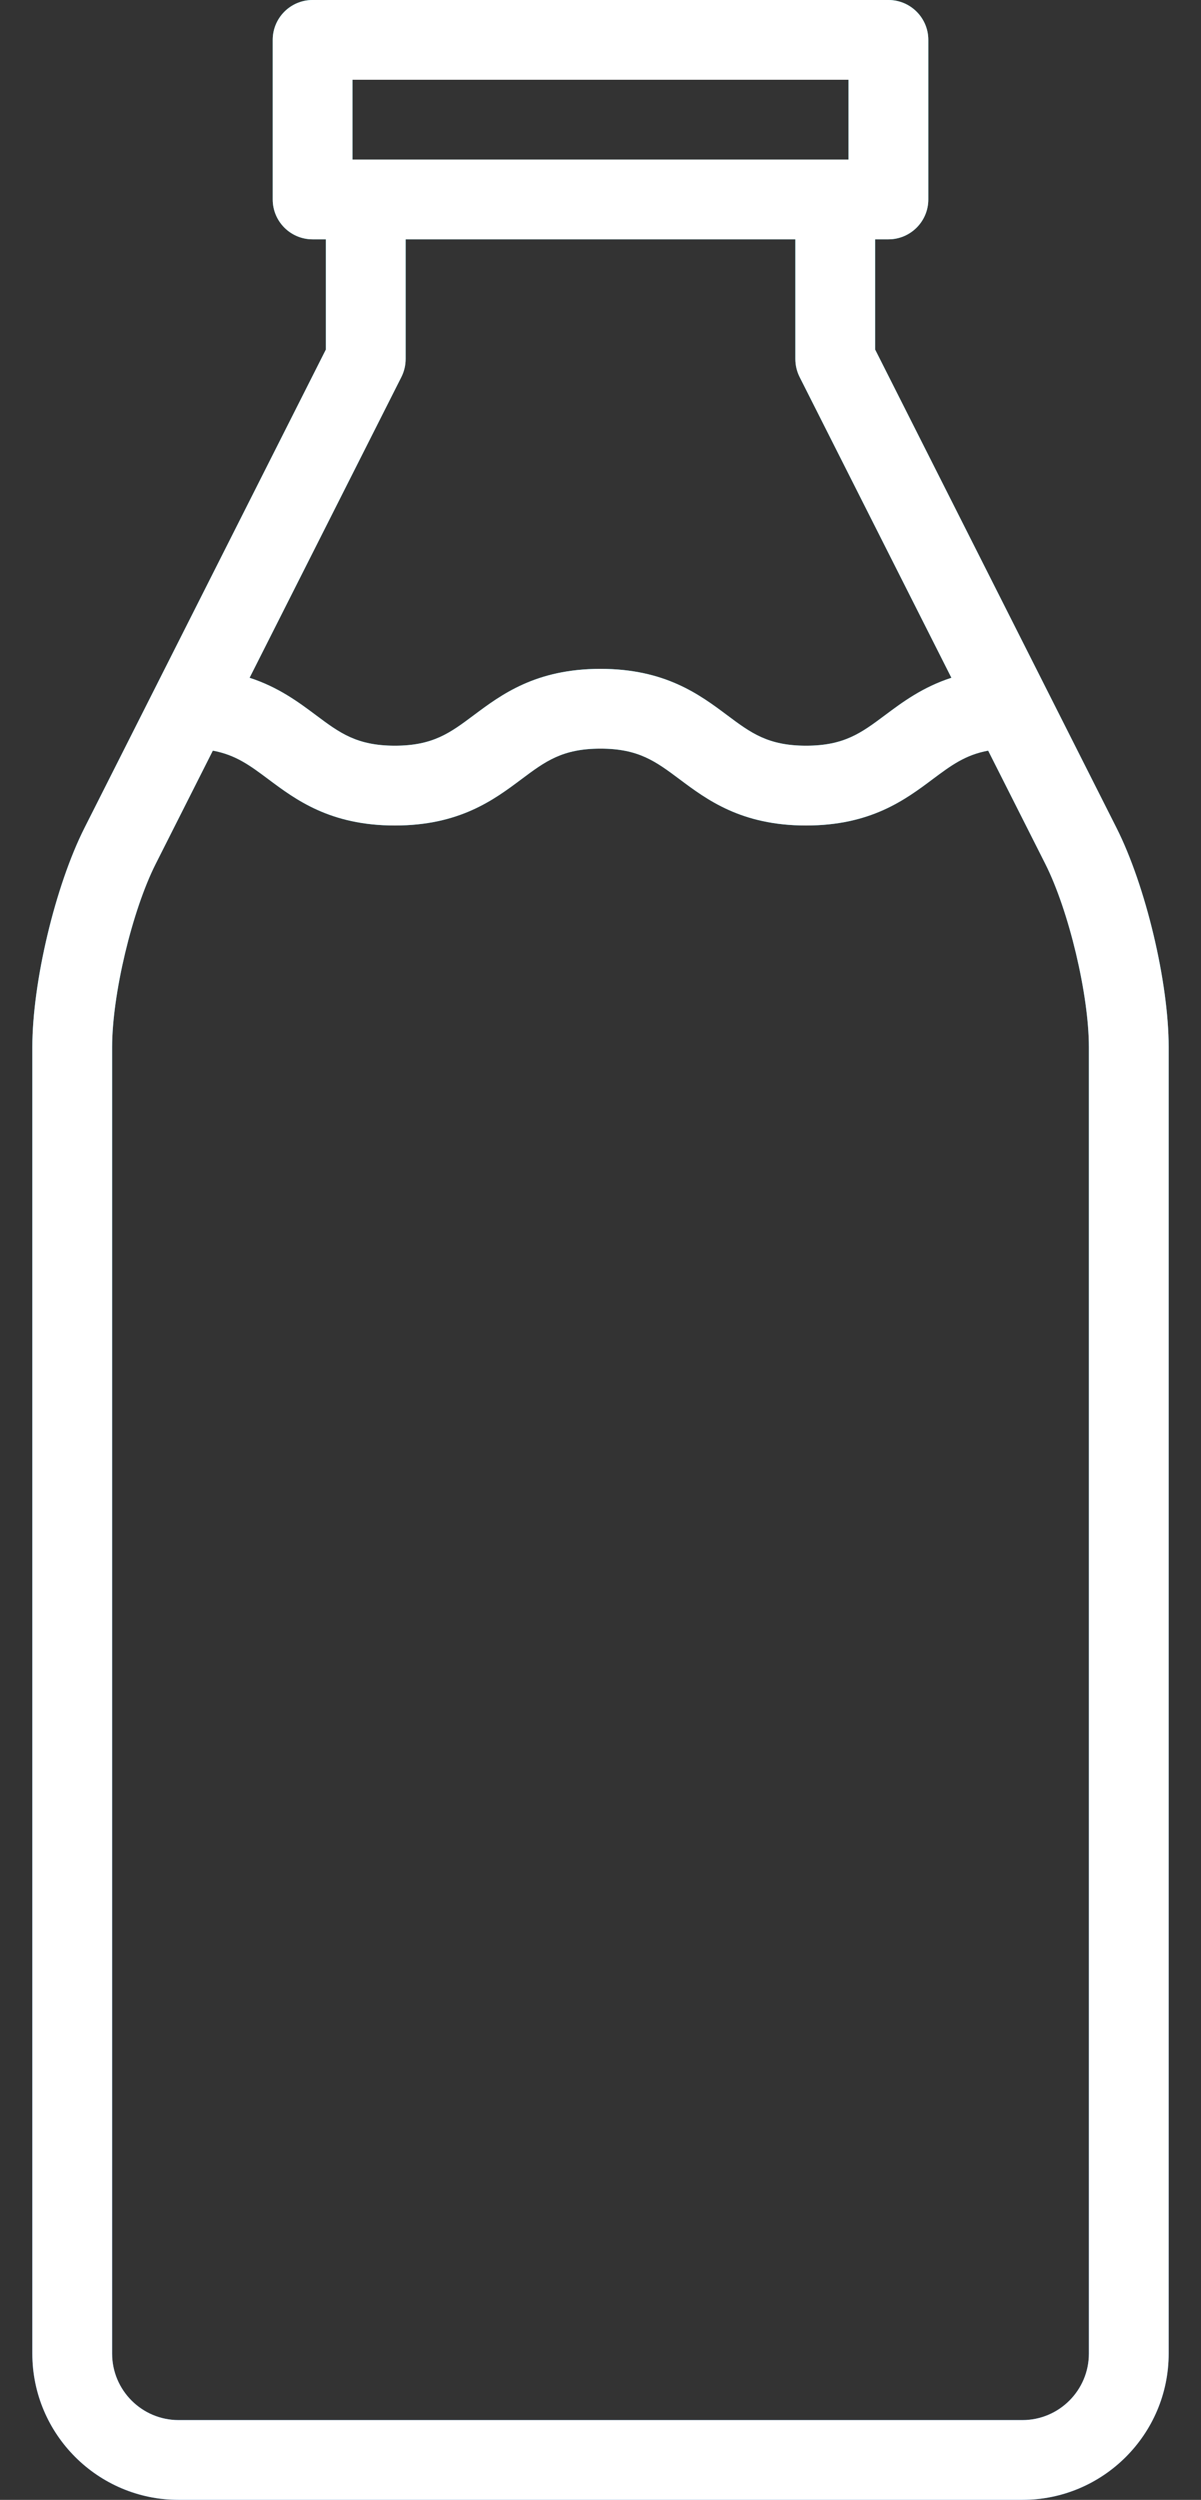 <svg width="37" height="77" viewBox="0 0 37 77" fill="none" xmlns="http://www.w3.org/2000/svg">
<rect x="0" y="0" width="37" height="77" fill="#333333" stroke="none"/>
<path d="M34.396 25.499L26.96 10.766V7.372H27.37C28.048 7.372 28.599 6.822 28.599 6.144V1.229C28.599 0.55 28.048 0 27.37 0H9.63C8.952 0 8.402 0.55 8.402 1.229V6.144C8.402 6.822 8.952 7.372 9.63 7.372H10.04V10.766L2.604 25.499C1.703 27.285 0.996 30.253 0.996 32.254V72.495C0.996 74.979 3.017 77 5.501 77H31.498C33.983 77 36.004 74.979 36.004 72.495V32.254C36.004 30.252 35.297 27.285 34.396 25.499ZM10.859 2.457H26.141V4.915H10.859V2.457ZM12.366 11.612C12.452 11.44 12.497 11.251 12.497 11.059V7.372H24.503V11.059C24.503 11.251 24.548 11.44 24.634 11.612L29.311 20.877C28.424 21.165 27.803 21.628 27.265 22.03C26.535 22.575 26.008 22.969 24.833 22.969C23.658 22.969 23.131 22.575 22.402 22.03C21.551 21.394 20.491 20.602 18.499 20.602C16.507 20.602 15.448 21.394 14.596 22.03C13.867 22.575 13.34 22.969 12.165 22.969C10.991 22.969 10.464 22.575 9.735 22.03C9.197 21.628 8.576 21.165 7.689 20.877L12.366 11.612ZM33.546 72.495C33.546 73.624 32.628 74.543 31.498 74.543H5.502C4.372 74.543 3.454 73.624 3.454 72.495V32.254C3.454 30.636 4.069 28.05 4.798 26.606L6.557 23.121C7.262 23.251 7.704 23.58 8.263 23.998C9.115 24.635 10.174 25.427 12.166 25.427C14.158 25.427 15.217 24.635 16.068 23.998C16.797 23.453 17.324 23.059 18.499 23.059C19.674 23.059 20.201 23.453 20.931 23.998C21.782 24.635 22.841 25.427 24.833 25.427C26.826 25.427 27.885 24.635 28.736 23.998C29.296 23.58 29.737 23.251 30.443 23.121L32.202 26.606C32.93 28.05 33.546 30.636 33.546 32.254V72.495Z" fill="url(#paint0_linear)"/>
<path d="M34.396 25.499L26.96 10.766V7.372H27.37C28.048 7.372 28.599 6.822 28.599 6.144V1.229C28.599 0.55 28.048 0 27.37 0H9.63C8.952 0 8.402 0.55 8.402 1.229V6.144C8.402 6.822 8.952 7.372 9.63 7.372H10.04V10.766L2.604 25.499C1.703 27.285 0.996 30.253 0.996 32.254V72.495C0.996 74.979 3.017 77 5.501 77H31.498C33.983 77 36.004 74.979 36.004 72.495V32.254C36.004 30.252 35.297 27.285 34.396 25.499ZM10.859 2.457H26.141V4.915H10.859V2.457ZM12.366 11.612C12.452 11.44 12.497 11.251 12.497 11.059V7.372H24.503V11.059C24.503 11.251 24.548 11.44 24.634 11.612L29.311 20.877C28.424 21.165 27.803 21.628 27.265 22.03C26.535 22.575 26.008 22.969 24.833 22.969C23.658 22.969 23.131 22.575 22.402 22.03C21.551 21.394 20.491 20.602 18.499 20.602C16.507 20.602 15.448 21.394 14.596 22.03C13.867 22.575 13.34 22.969 12.165 22.969C10.991 22.969 10.464 22.575 9.735 22.03C9.197 21.628 8.576 21.165 7.689 20.877L12.366 11.612ZM33.546 72.495C33.546 73.624 32.628 74.543 31.498 74.543H5.502C4.372 74.543 3.454 73.624 3.454 72.495V32.254C3.454 30.636 4.069 28.05 4.798 26.606L6.557 23.121C7.262 23.251 7.704 23.58 8.263 23.998C9.115 24.635 10.174 25.427 12.166 25.427C14.158 25.427 15.217 24.635 16.068 23.998C16.797 23.453 17.324 23.059 18.499 23.059C19.674 23.059 20.201 23.453 20.931 23.998C21.782 24.635 22.841 25.427 24.833 25.427C26.826 25.427 27.885 24.635 28.736 23.998C29.296 23.58 29.737 23.251 30.443 23.121L32.202 26.606C32.93 28.05 33.546 30.636 33.546 32.254V72.495Z" fill="white"/>
<defs>
<linearGradient id="paint0_linear" x1="18.5" y1="0" x2="18.5" y2="77" gradientUnits="userSpaceOnUse">
<stop stop-color="#20E9F1"/>
<stop offset="1" stop-color="#1F84F1"/>
</linearGradient>
</defs>
</svg>
